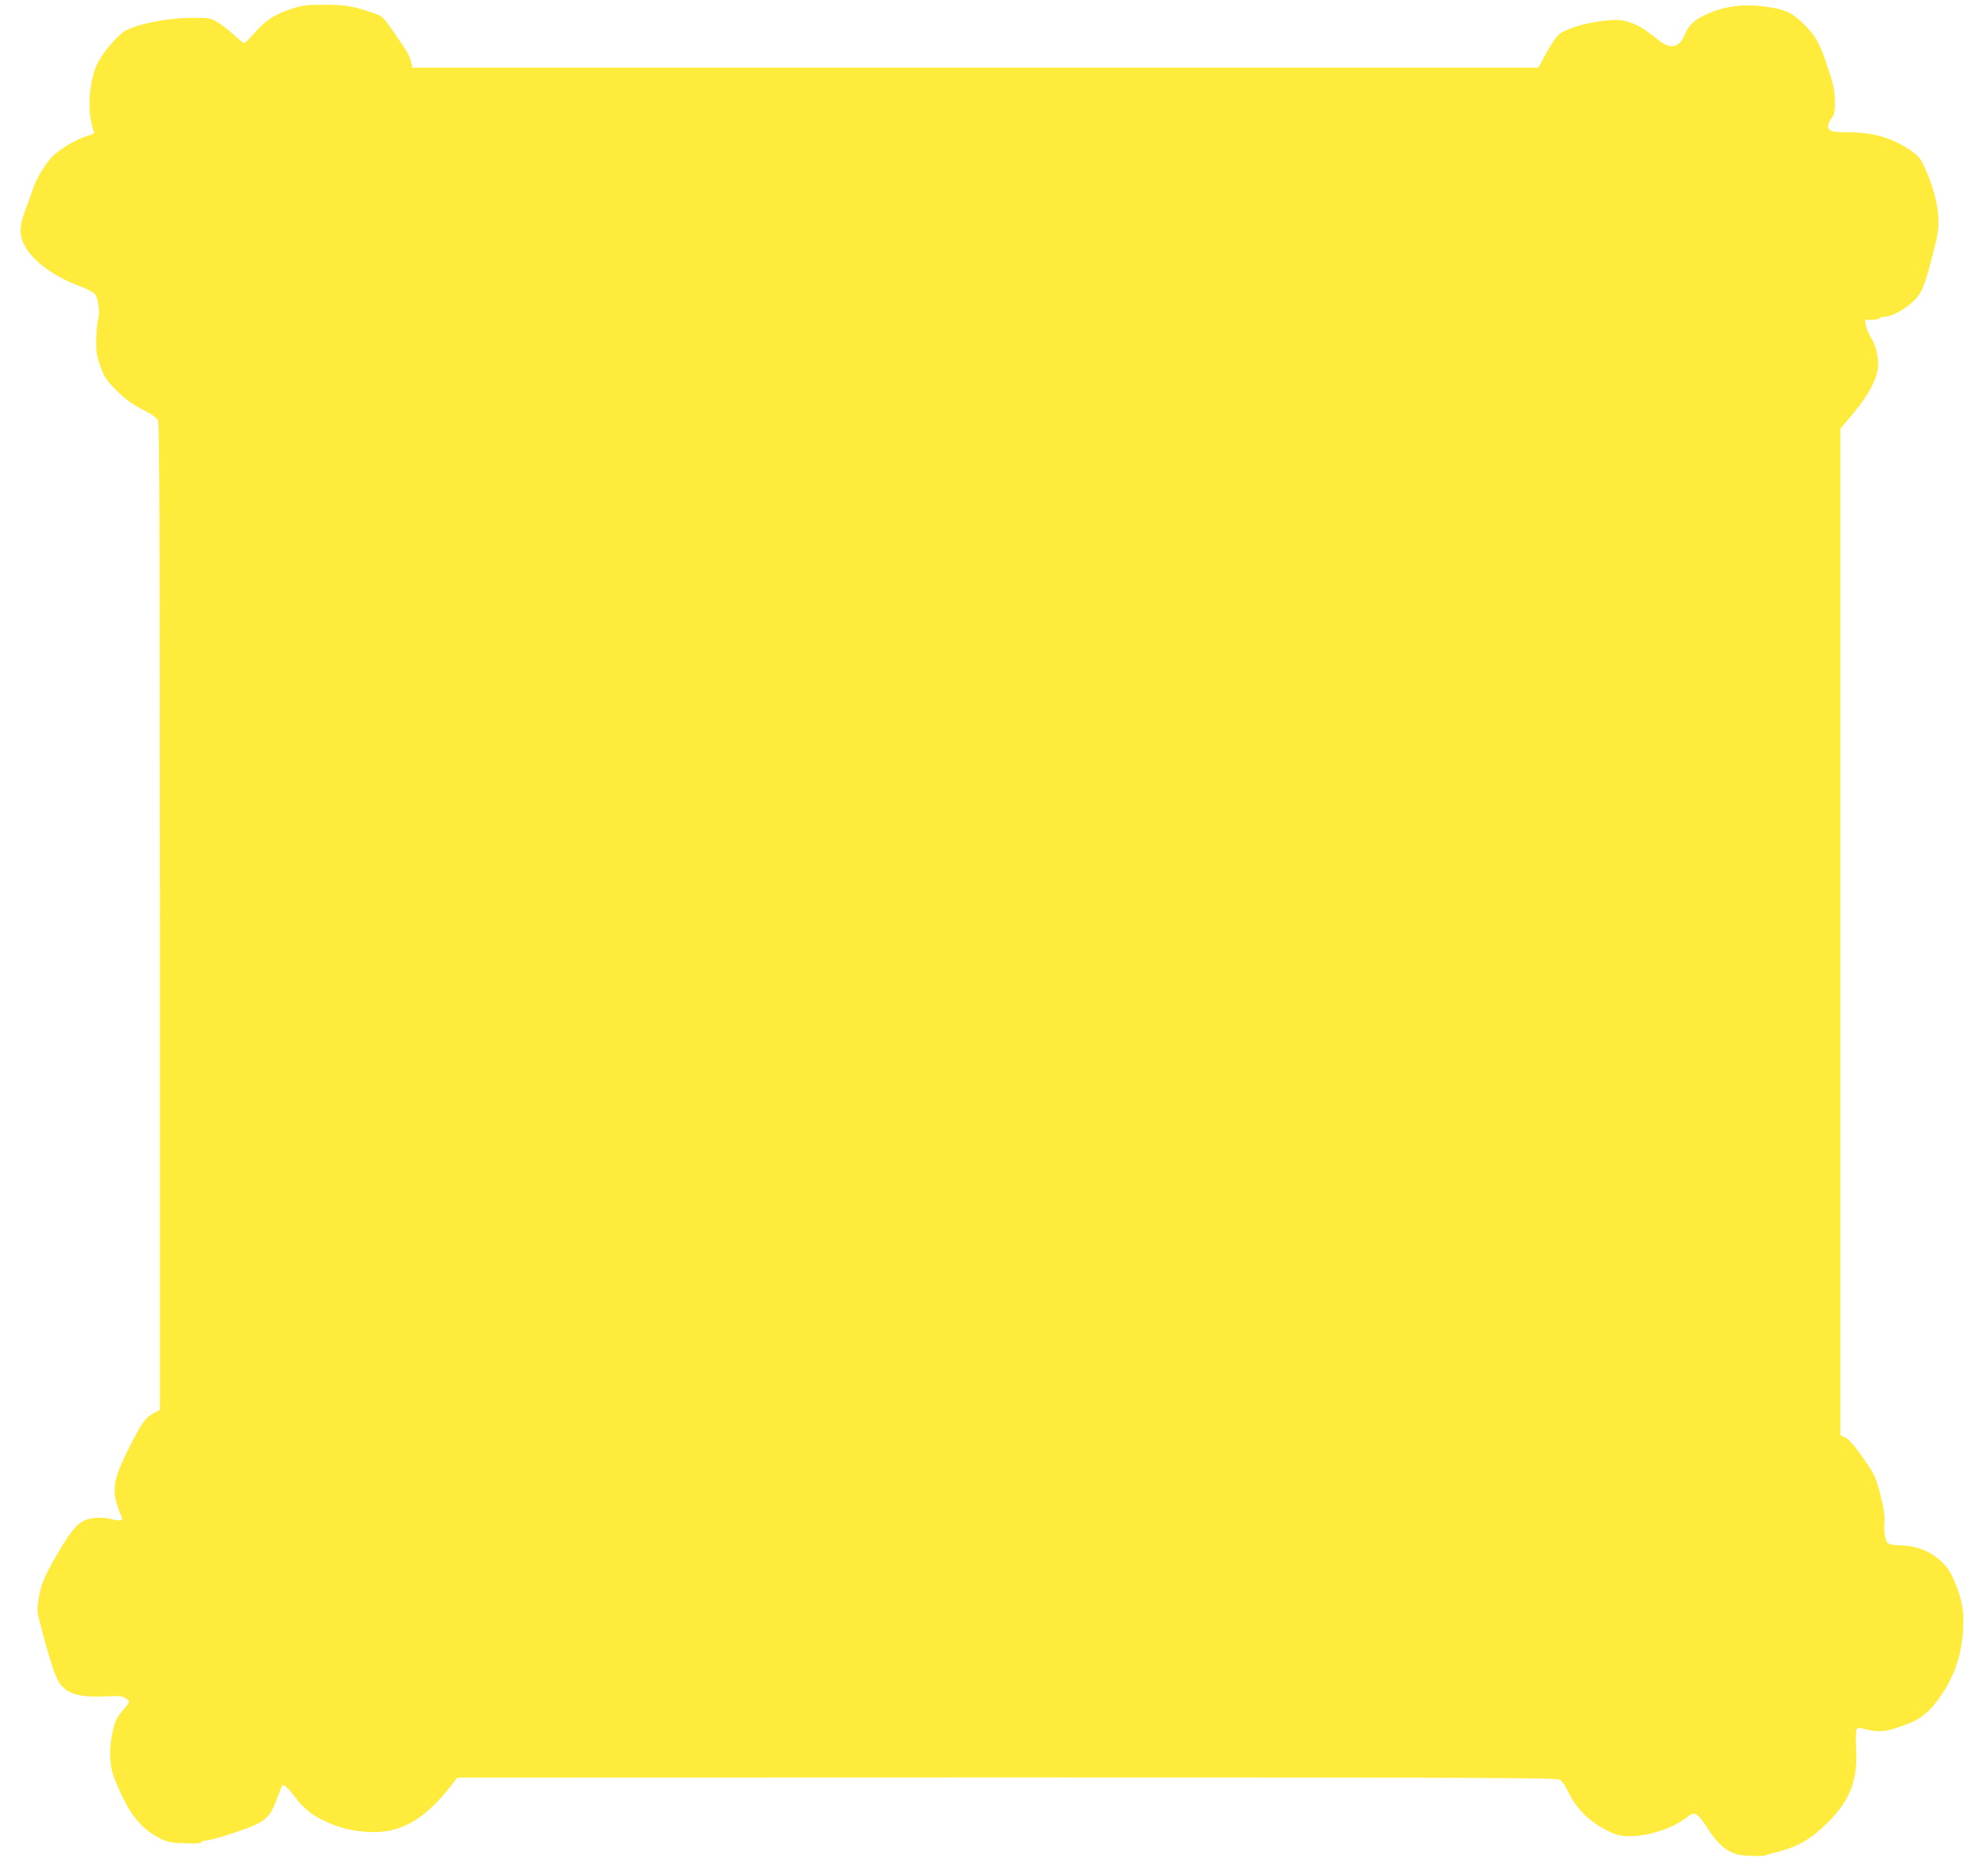 <?xml version="1.0" standalone="no"?>
<!DOCTYPE svg PUBLIC "-//W3C//DTD SVG 20010904//EN"
 "http://www.w3.org/TR/2001/REC-SVG-20010904/DTD/svg10.dtd">
<svg version="1.0" xmlns="http://www.w3.org/2000/svg"
 width="1280pt" height="1220pt" viewBox="0 0 1280 1220"
 preserveAspectRatio="xMidYMid meet">
<g transform="translate(0,1220) scale(0.1,-0.1)"
fill="#ffeb3b" stroke="none">
<path d="M1885 12139 c-103 -35 -162 -75 -235 -159 -29 -33 -56 -60 -61 -60
-5 0 -35 24 -68 54 -32 29 -80 66 -107 82 -47 28 -54 29 -174 28 -163 -1 -382
-48 -441 -95 -62 -49 -137 -143 -169 -210 -41 -89 -59 -238 -41 -347 7 -42 17
-82 23 -89 6 -8 -6 -16 -44 -27 -77 -22 -199 -97 -240 -148 -53 -65 -94 -136
-116 -203 -11 -33 -31 -89 -45 -125 -40 -105 -43 -159 -14 -223 48 -105 188
-212 363 -277 43 -16 87 -38 98 -49 25 -25 38 -118 24 -169 -6 -20 -11 -80
-12 -132 -1 -82 3 -106 28 -175 26 -71 38 -89 105 -156 58 -57 98 -86 167
-122 62 -32 94 -54 102 -72 9 -20 12 -787 12 -3230 l0 -3205 -39 -20 c-54 -27
-79 -63 -164 -231 -88 -175 -106 -250 -82 -342 8 -32 22 -71 30 -88 14 -26 14
-30 0 -35 -9 -4 -36 -1 -60 6 -24 7 -70 11 -102 8 -100 -7 -141 -47 -255 -243
-81 -140 -102 -192 -117 -285 -11 -70 -11 -81 13 -170 88 -330 108 -378 167
-421 50 -35 127 -48 249 -42 92 5 113 3 135 -11 14 -9 25 -20 25 -24 0 -5 -20
-32 -44 -60 -37 -43 -48 -66 -62 -130 -26 -112 -23 -221 8 -302 86 -223 166
-329 300 -397 45 -23 68 -28 161 -31 74 -3 107 -1 107 7 0 6 15 11 33 11 18 0
104 24 191 54 200 69 219 85 277 243 12 32 23 59 24 61 8 10 40 -17 74 -63 63
-84 110 -123 196 -165 96 -47 171 -66 285 -74 208 -14 368 74 545 302 l40 51
3575 1 c3218 0 3578 -2 3598 -16 12 -8 38 -48 58 -89 53 -108 146 -195 271
-252 42 -20 71 -25 126 -25 122 0 280 53 367 122 54 43 68 35 142 -79 61 -95
117 -142 191 -162 41 -11 171 -14 187 -4 5 3 43 14 86 25 120 31 206 82 310
185 149 148 199 279 186 492 -2 45 -2 93 2 106 6 24 6 24 58 11 90 -24 145
-17 283 37 73 29 120 65 174 133 124 158 181 329 181 541 0 88 -22 175 -72
282 -53 114 -179 194 -313 201 -108 5 -111 6 -123 54 -6 24 -9 68 -6 98 4 41
-2 84 -24 171 -34 132 -38 139 -130 269 -44 62 -79 100 -99 110 l-33 15 0
3273 0 3274 85 101 c94 113 150 216 159 292 8 63 -13 153 -47 203 -13 20 -28
54 -31 75 l-7 37 45 0 c25 0 48 5 51 10 3 6 18 10 33 10 42 0 127 45 181 95
60 56 77 96 132 310 36 142 40 170 36 245 -5 91 -36 206 -89 322 -26 56 -40
73 -89 108 -118 83 -246 120 -413 120 -105 0 -126 7 -126 42 0 11 10 33 22 49
20 26 23 43 22 112 -1 66 -8 104 -39 197 -58 176 -78 214 -151 291 -82 84
-123 105 -247 124 -145 21 -267 8 -380 -40 -92 -39 -132 -75 -157 -136 -20
-51 -49 -79 -82 -79 -37 0 -59 12 -128 68 -83 67 -162 102 -235 102 -140 0
-334 -51 -382 -100 -17 -17 -52 -71 -79 -121 l-48 -89 -3662 0 -3662 0 -10 43
c-6 24 -24 61 -39 83 -15 22 -51 74 -79 115 -61 88 -67 94 -125 114 -123 44
-188 55 -321 54 -120 0 -141 -3 -223 -30z"/>
</g>
</svg>
